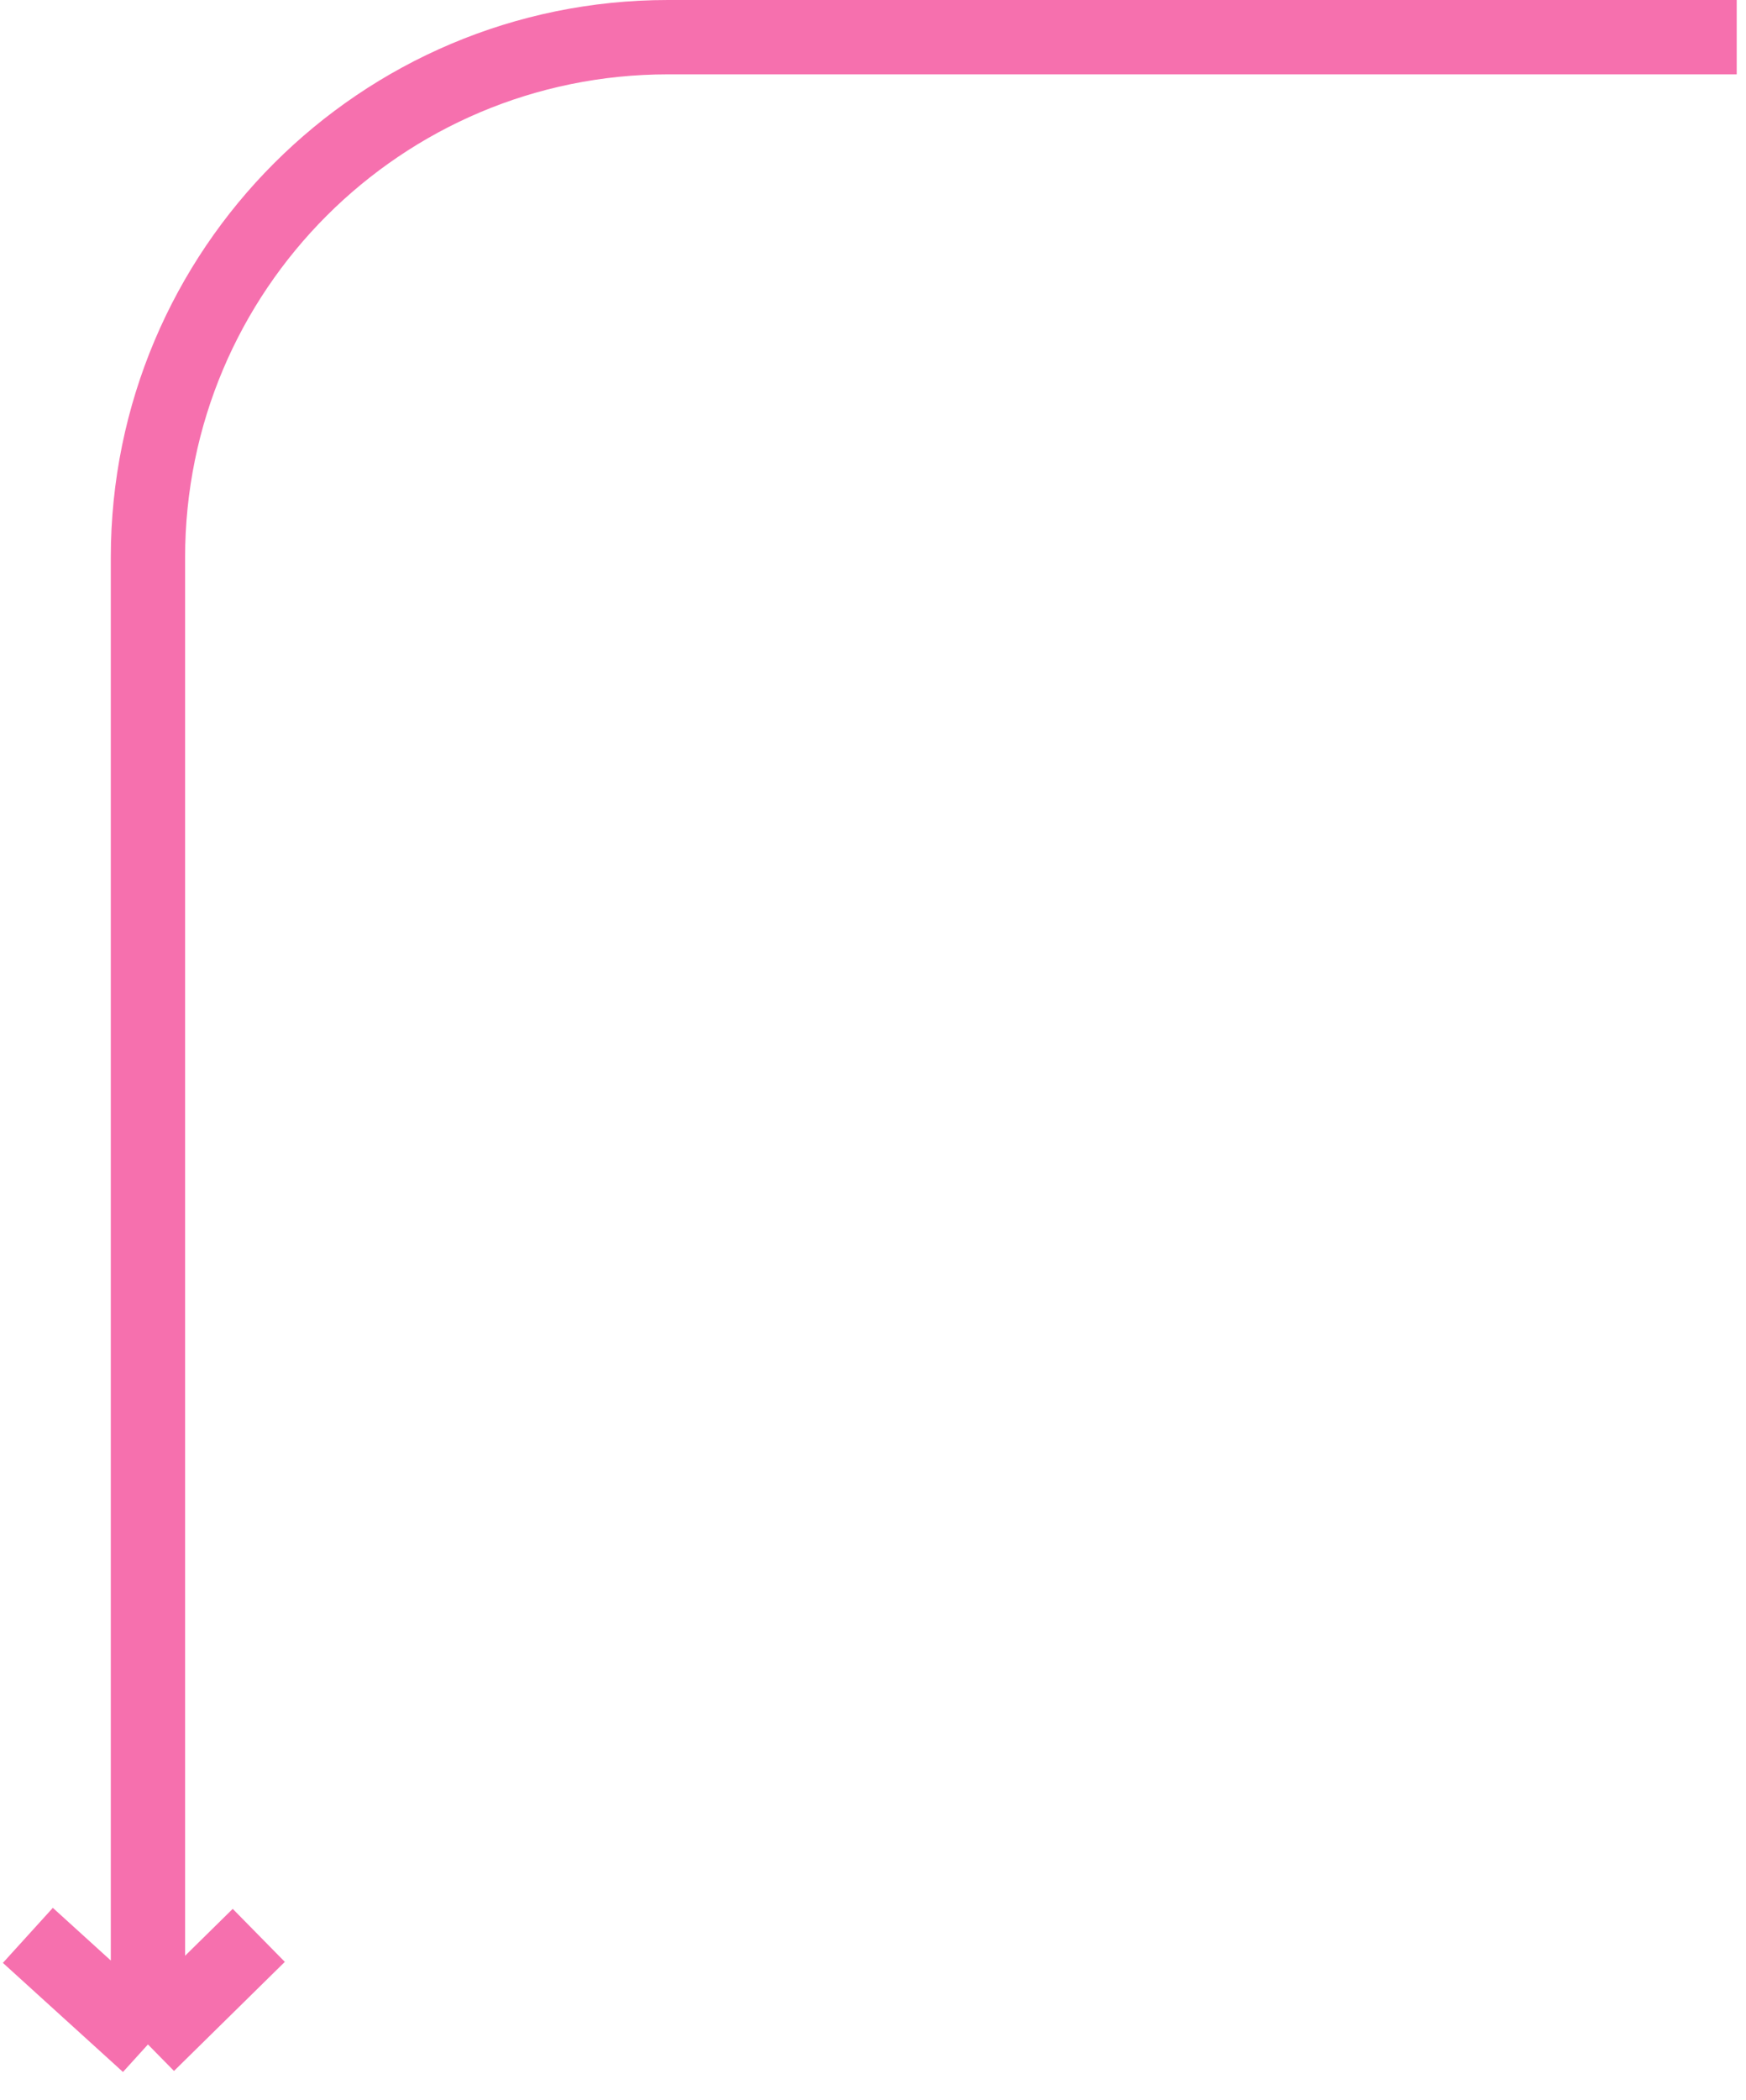 <svg width="94" height="113" viewBox="0 0 94 113" fill="none" xmlns="http://www.w3.org/2000/svg">
<path d="M93.5 2H35.965C20.501 2 7.965 14.536 7.965 30V110M7.965 110L1.5 104.13M7.965 110L13.932 104.13" stroke="#F670AE" stroke-width="4"/>
</svg>
